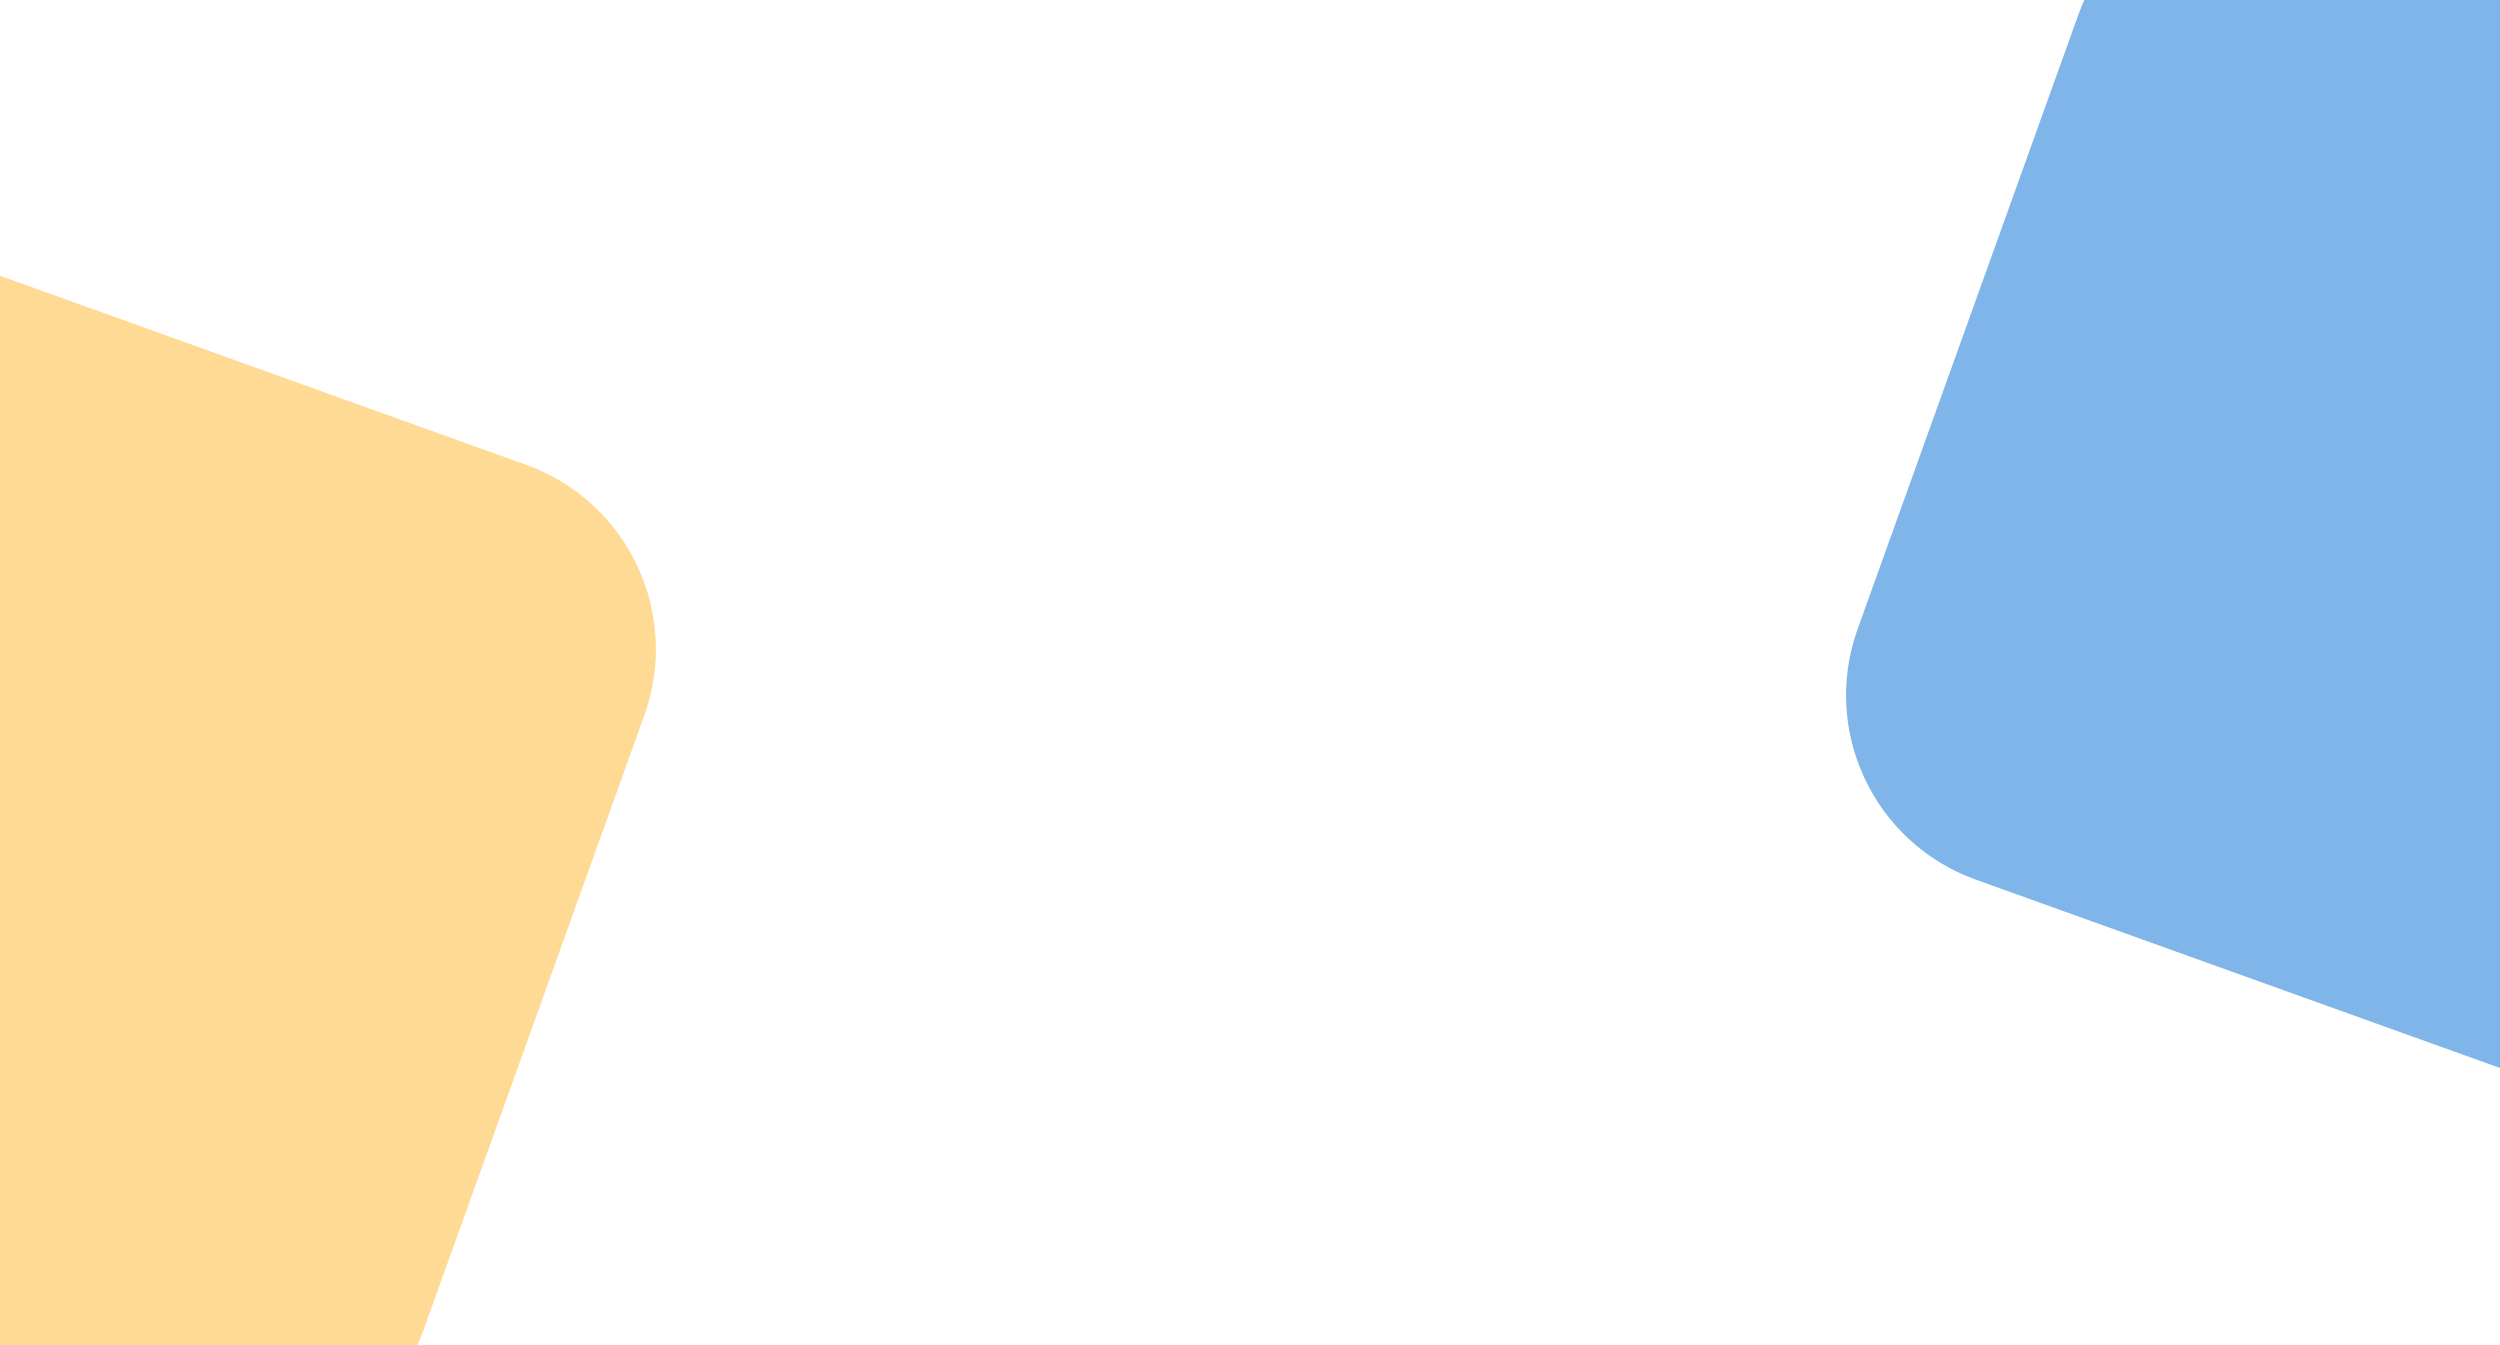 <svg width="420" height="226" viewBox="0 0 420 226" fill="none" xmlns="http://www.w3.org/2000/svg">
<g clip-path="url(#clip0_3470_335)">
<path d="M-56.95 60.838C-50.803 43.731 -31.952 34.846 -14.846 40.993L88.403 78.093C105.51 84.24 114.395 103.091 108.248 120.198L71.148 223.446C65.001 240.554 46.15 249.439 29.043 243.292L-74.206 206.192C-91.313 200.045 -100.197 181.193 -94.05 164.086L-56.95 60.838Z" fill="#FFB72C" fill-opacity="0.5"/>
<path d="M349.183 2.423C355.329 -14.684 374.18 -23.568 391.287 -17.421L494.536 19.678C511.643 25.826 520.528 44.677 514.381 61.783L477.281 165.032C471.134 182.139 452.283 191.024 435.176 184.877L331.927 147.777C314.82 141.63 305.936 122.779 312.083 105.672L349.183 2.423Z" fill="#006CD2" fill-opacity="0.5"/>
</g>
<defs>
<clipPath id="clip0_3470_335">
<rect width="420" height="226" fill="white"/>
</clipPath>
</defs>
</svg>
